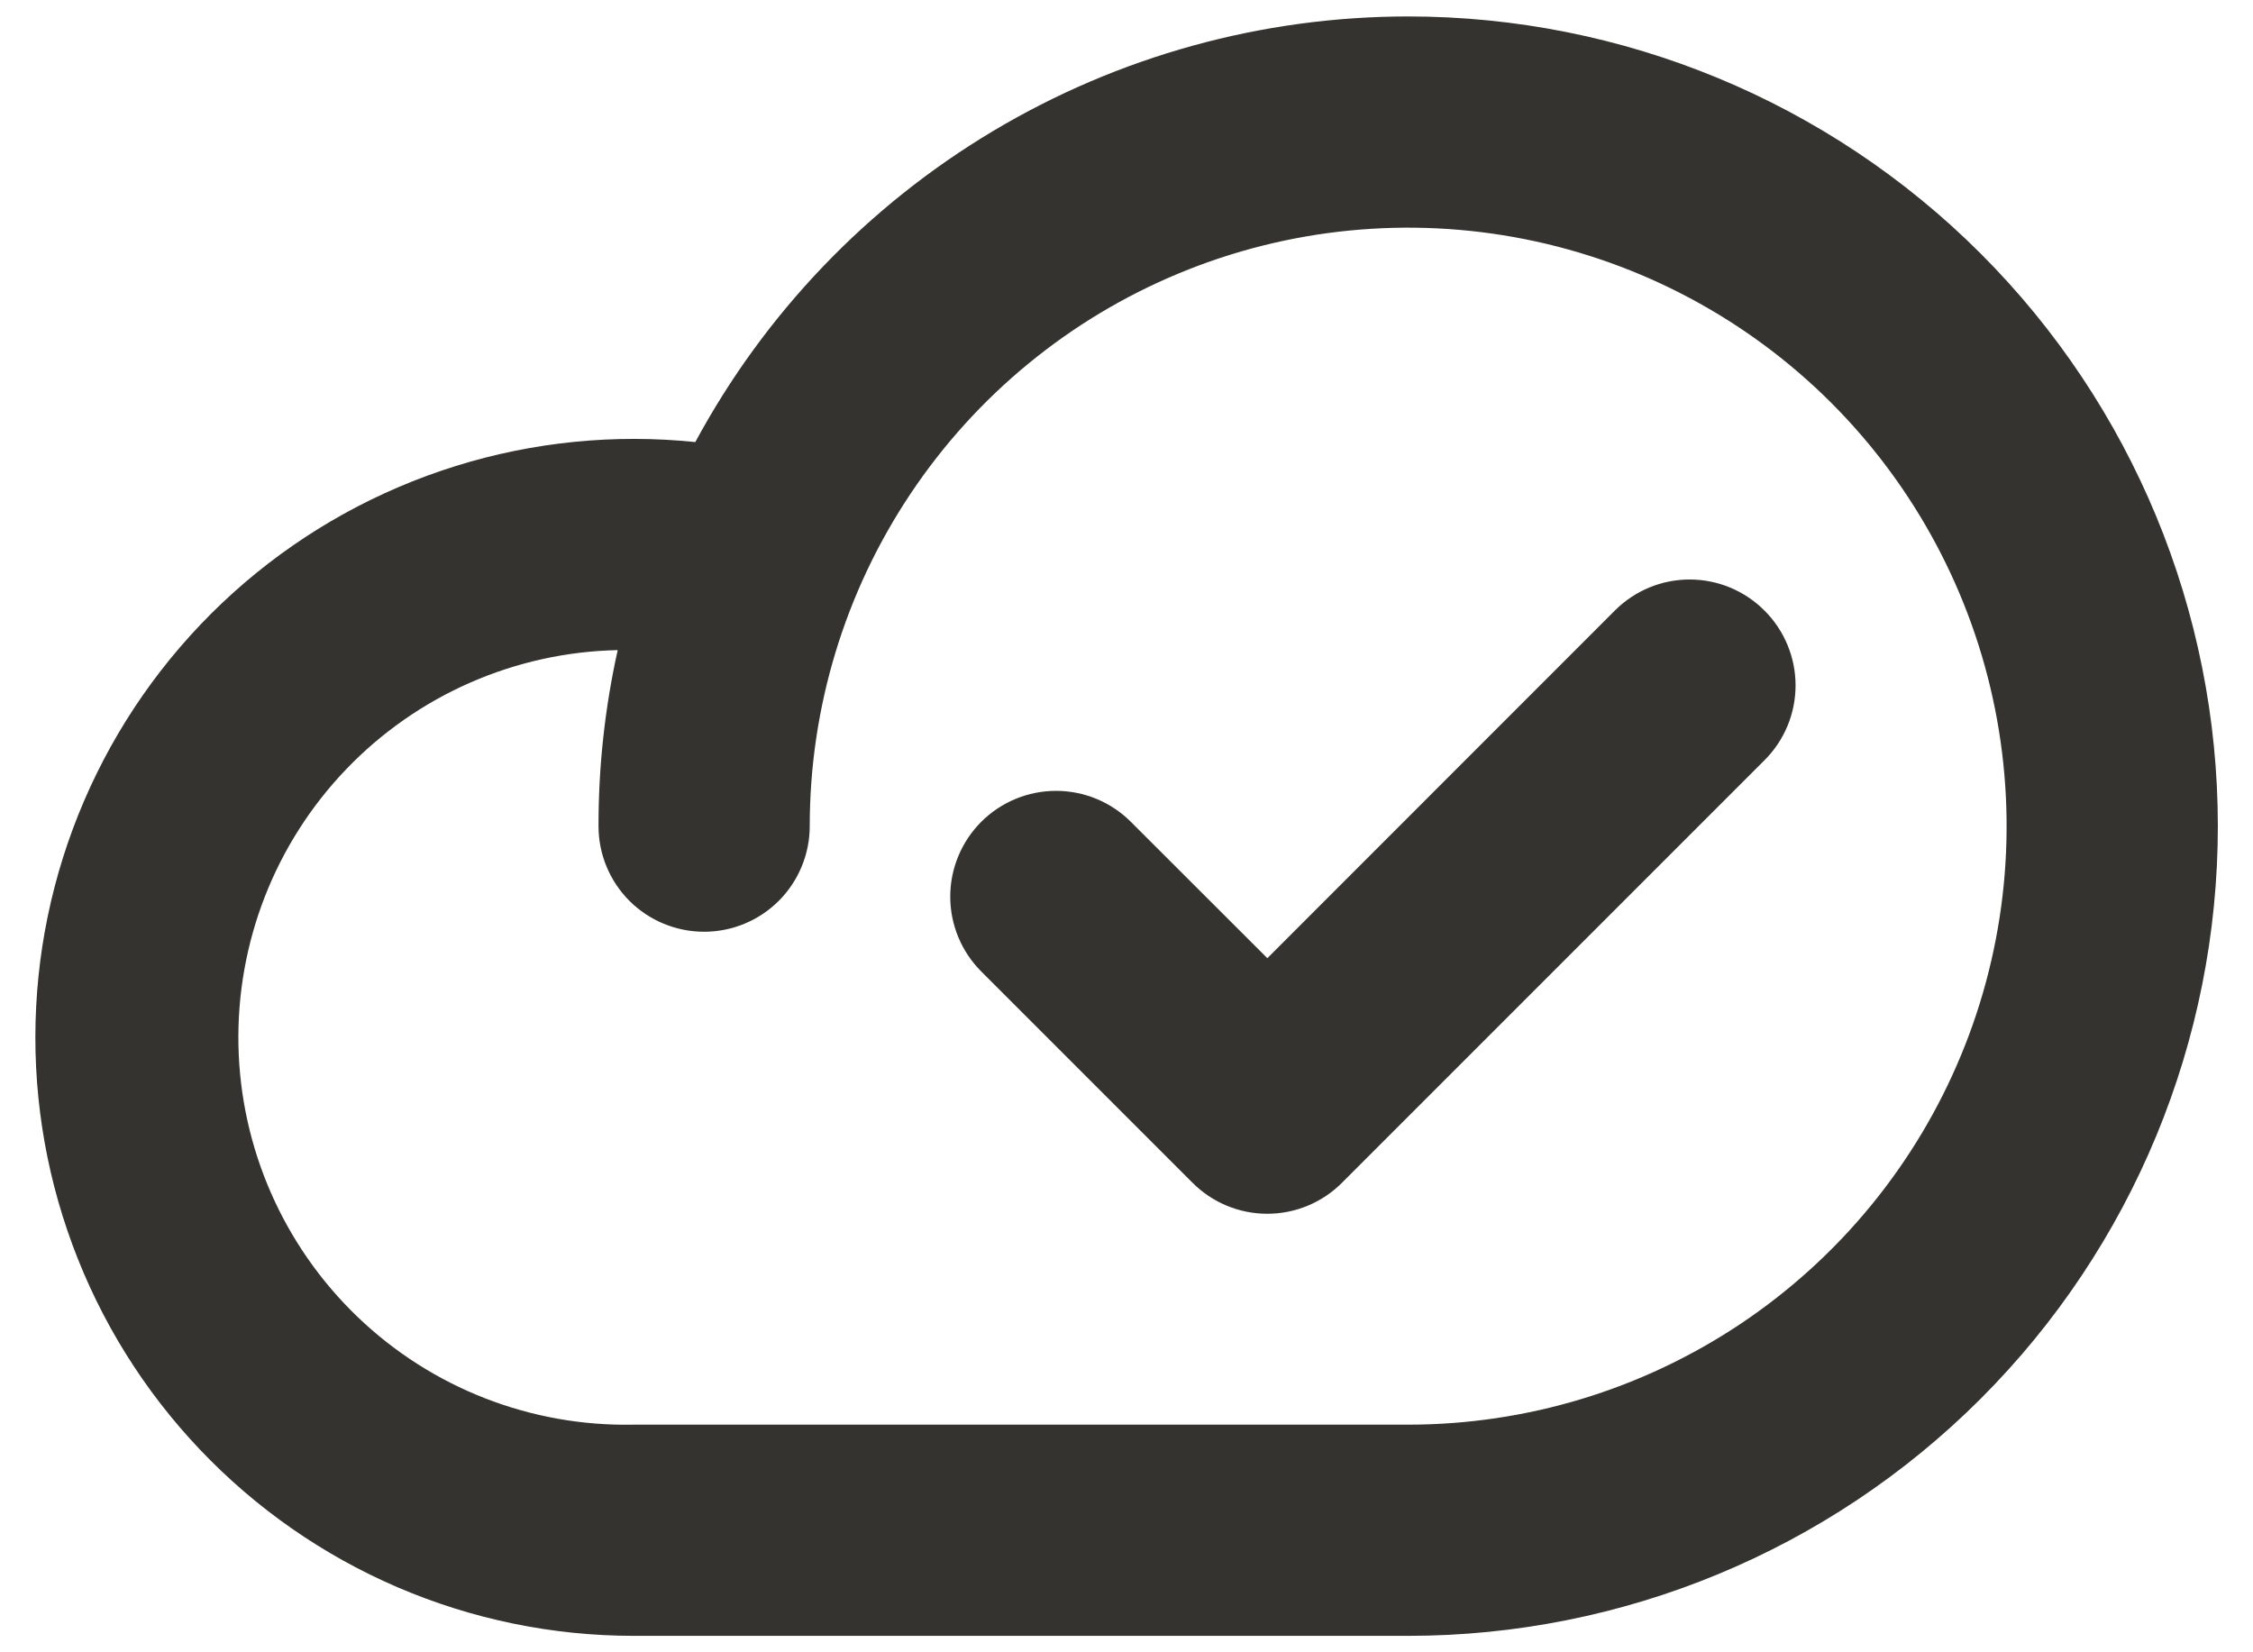 <svg width="60" height="44" viewBox="0 0 60 44" fill="none" xmlns="http://www.w3.org/2000/svg">
<path d="M37.501 0.438C33.609 0.439 29.789 1.494 26.447 3.489C23.105 5.484 20.365 8.346 18.517 11.772C16.366 11.55 14.193 11.767 12.13 12.412C10.066 13.056 8.155 14.113 6.513 15.519C4.871 16.925 3.532 18.651 2.578 20.591C1.624 22.531 1.074 24.645 0.963 26.804C0.851 28.963 1.18 31.122 1.93 33.15C2.679 35.177 3.833 37.032 5.322 38.599C6.81 40.167 8.602 41.415 10.589 42.269C12.575 43.122 14.714 43.562 16.876 43.562H37.501C43.22 43.562 48.704 41.291 52.748 37.247C56.792 33.203 59.064 27.719 59.064 22C59.064 16.281 56.792 10.797 52.748 6.753C48.704 2.709 43.22 0.438 37.501 0.438ZM37.501 37.938H16.876C14.141 37.994 11.495 36.962 9.522 35.068C7.548 33.174 6.407 30.573 6.35 27.838C6.294 25.103 7.326 22.458 9.22 20.484C11.114 18.51 13.714 17.369 16.45 17.312C16.108 18.852 15.937 20.424 15.939 22C15.939 22.746 16.235 23.461 16.762 23.989C17.29 24.516 18.005 24.812 18.751 24.812C19.497 24.812 20.212 24.516 20.74 23.989C21.267 23.461 21.564 22.746 21.564 22C21.564 18.848 22.498 15.767 24.25 13.146C26.001 10.525 28.49 8.482 31.402 7.276C34.314 6.069 37.519 5.754 40.61 6.369C43.702 6.984 46.542 8.502 48.771 10.73C50.999 12.959 52.517 15.799 53.132 18.891C53.747 21.982 53.432 25.187 52.225 28.099C51.019 31.011 48.976 33.5 46.355 35.252C43.735 37.003 40.653 37.938 37.501 37.938ZM46.991 16.26C47.253 16.521 47.461 16.832 47.603 17.174C47.745 17.516 47.818 17.882 47.818 18.252C47.818 18.622 47.745 18.989 47.603 19.331C47.461 19.673 47.253 19.983 46.991 20.244L35.741 31.494C35.48 31.757 35.169 31.965 34.827 32.107C34.485 32.249 34.119 32.322 33.749 32.322C33.379 32.322 33.012 32.249 32.67 32.107C32.328 31.965 32.018 31.757 31.756 31.494L26.131 25.869C25.87 25.608 25.662 25.297 25.521 24.956C25.379 24.614 25.306 24.247 25.306 23.877C25.306 23.507 25.379 23.141 25.521 22.799C25.662 22.457 25.87 22.147 26.131 21.885C26.393 21.623 26.704 21.416 27.046 21.274C27.387 21.133 27.754 21.06 28.124 21.06C28.494 21.06 28.86 21.133 29.202 21.274C29.544 21.416 29.854 21.623 30.116 21.885L33.751 25.516L43.011 16.253C43.273 15.992 43.583 15.785 43.925 15.644C44.267 15.503 44.633 15.431 45.002 15.432C45.372 15.432 45.738 15.506 46.079 15.648C46.42 15.79 46.73 15.998 46.991 16.26Z" fill="#343330"/>
</svg>

